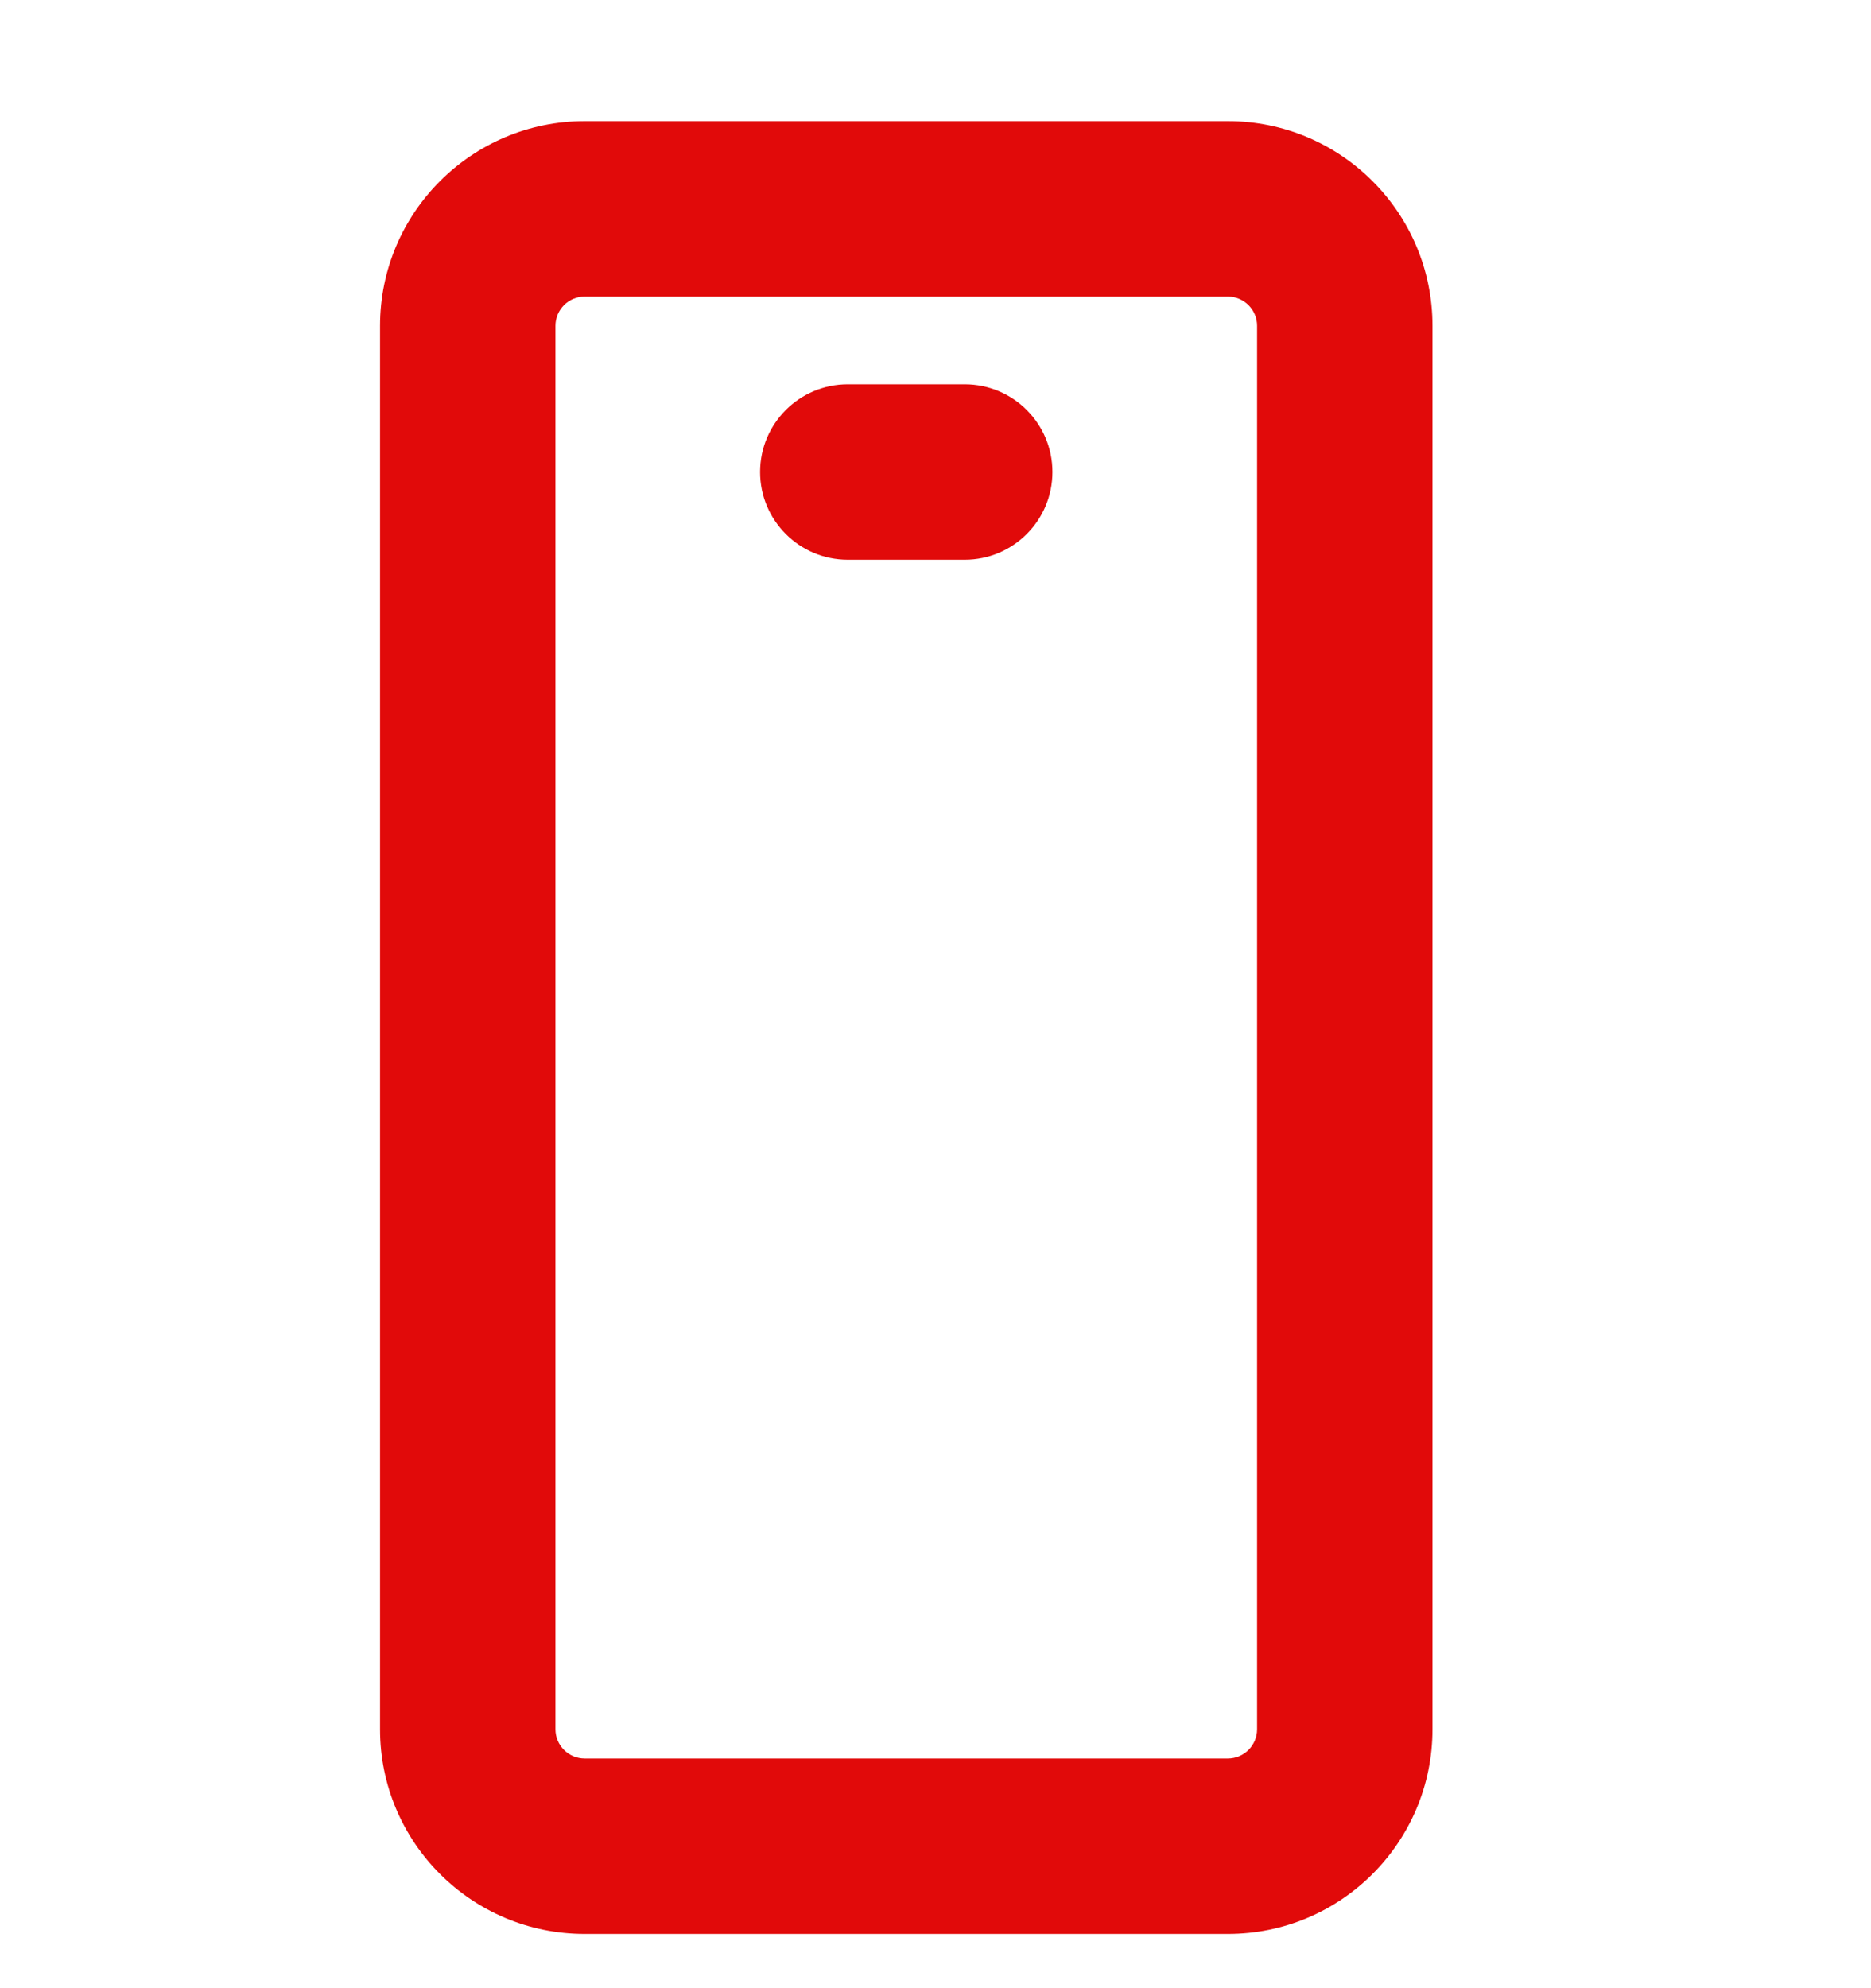 <svg width="16" height="17" viewBox="0 0 16 17" fill="none" xmlns="http://www.w3.org/2000/svg">
<path fill-rule="evenodd" clip-rule="evenodd" d="M3.25 2.786C3.25 1.82 4.034 1.036 5 1.036H10.5C11.466 1.036 12.25 1.82 12.25 2.786V14.786C12.25 15.753 11.466 16.536 10.5 16.536H5C4.034 16.536 3.25 15.753 3.25 14.786V2.786ZM5 2.536C4.862 2.536 4.75 2.648 4.75 2.786V14.786C4.75 14.924 4.862 15.036 5 15.036H10.5C10.638 15.036 10.75 14.924 10.75 14.786V2.786C10.75 2.648 10.638 2.536 10.5 2.536H5Z" fill="#E10A0A"/>
<path fill-rule="evenodd" clip-rule="evenodd" d="M6.5 4.036C6.5 3.622 6.836 3.286 7.25 3.286H8.25C8.664 3.286 9 3.622 9 4.036C9 4.45 8.664 4.786 8.25 4.786H7.25C6.836 4.786 6.5 4.45 6.5 4.036Z" fill="#E10A0A"/>
</svg>